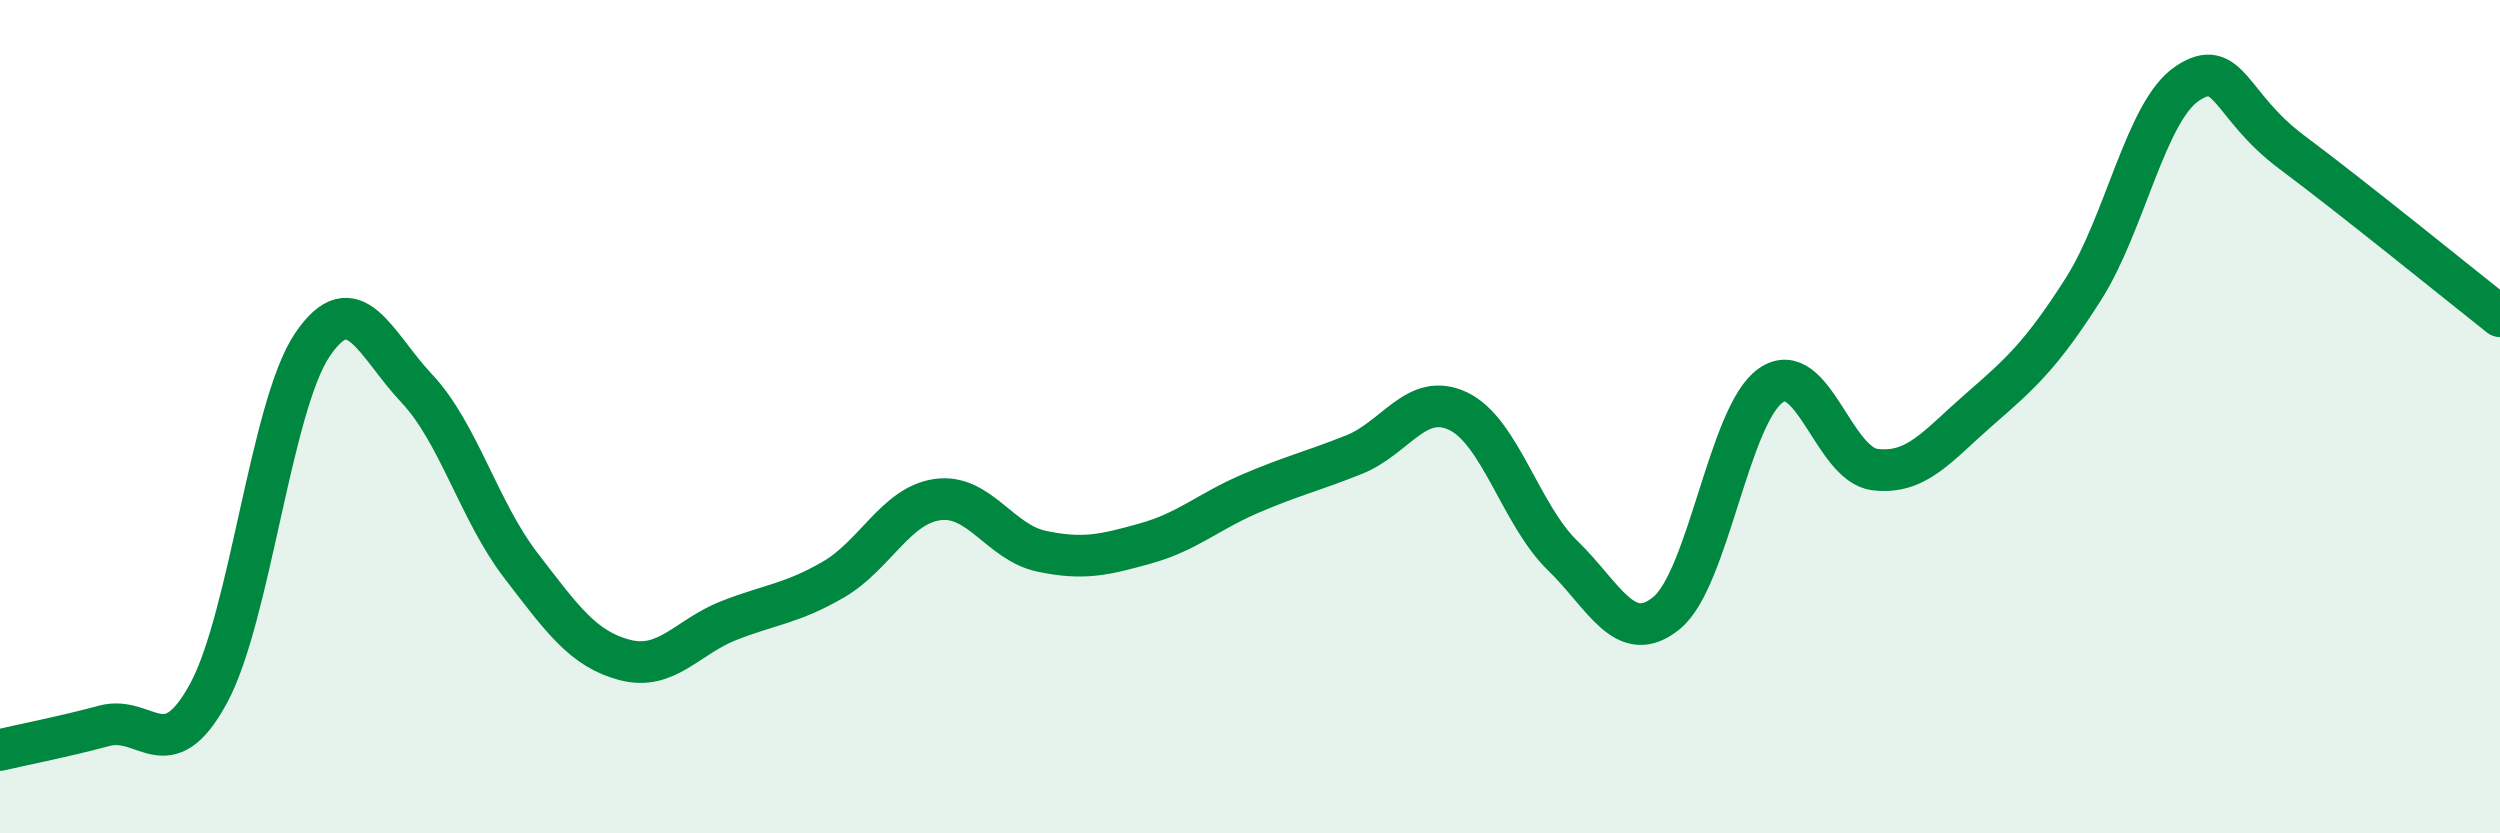 
    <svg width="60" height="20" viewBox="0 0 60 20" xmlns="http://www.w3.org/2000/svg">
      <path
        d="M 0,18 C 0.5,17.88 1.5,17.69 2.5,17.42 C 3.5,17.15 4,18.48 5,16.65 C 6,14.82 6.5,9.74 7.5,8.27 C 8.5,6.8 9,8.26 10,9.32 C 11,10.38 11.5,12.27 12.5,13.57 C 13.5,14.87 14,15.58 15,15.84 C 16,16.1 16.5,15.28 17.5,14.89 C 18.5,14.5 19,14.49 20,13.91 C 21,13.33 21.5,12.13 22.5,11.99 C 23.5,11.85 24,13.02 25,13.23 C 26,13.44 26.5,13.32 27.5,13.04 C 28.5,12.76 29,12.28 30,11.85 C 31,11.42 31.5,11.31 32.5,10.91 C 33.5,10.51 34,9.39 35,9.87 C 36,10.35 36.5,12.36 37.5,13.33 C 38.5,14.3 39,15.53 40,14.71 C 41,13.89 41.5,9.94 42.5,9.25 C 43.5,8.56 44,11.15 45,11.27 C 46,11.39 46.5,10.7 47.5,9.83 C 48.5,8.96 49,8.51 50,6.94 C 51,5.37 51.5,2.66 52.5,2 C 53.5,1.34 53.5,2.53 55,3.65 C 56.5,4.77 59,6.8 60,7.59L60 20L0 20Z"
        fill="#008740"
        opacity="0.1"
        stroke-linecap="round"
        stroke-linejoin="round"
      />
      <path
        d="M 0,18 C 0.5,17.88 1.5,17.69 2.5,17.42 C 3.5,17.15 4,18.48 5,16.65 C 6,14.82 6.5,9.74 7.5,8.27 C 8.5,6.8 9,8.26 10,9.32 C 11,10.38 11.5,12.27 12.5,13.57 C 13.5,14.87 14,15.58 15,15.84 C 16,16.1 16.5,15.28 17.5,14.89 C 18.5,14.5 19,14.49 20,13.91 C 21,13.33 21.5,12.13 22.5,11.99 C 23.5,11.85 24,13.02 25,13.23 C 26,13.44 26.5,13.32 27.5,13.04 C 28.5,12.76 29,12.28 30,11.85 C 31,11.42 31.5,11.31 32.5,10.91 C 33.5,10.51 34,9.39 35,9.87 C 36,10.35 36.5,12.36 37.5,13.33 C 38.5,14.3 39,15.53 40,14.71 C 41,13.89 41.5,9.94 42.5,9.25 C 43.5,8.56 44,11.15 45,11.27 C 46,11.39 46.5,10.7 47.5,9.83 C 48.5,8.96 49,8.51 50,6.94 C 51,5.37 51.5,2.66 52.5,2 C 53.5,1.34 53.5,2.53 55,3.65 C 56.5,4.77 59,6.8 60,7.59"
        stroke="#008740"
        stroke-width="1"
        fill="none"
        stroke-linecap="round"
        stroke-linejoin="round"
      />
    </svg>
  